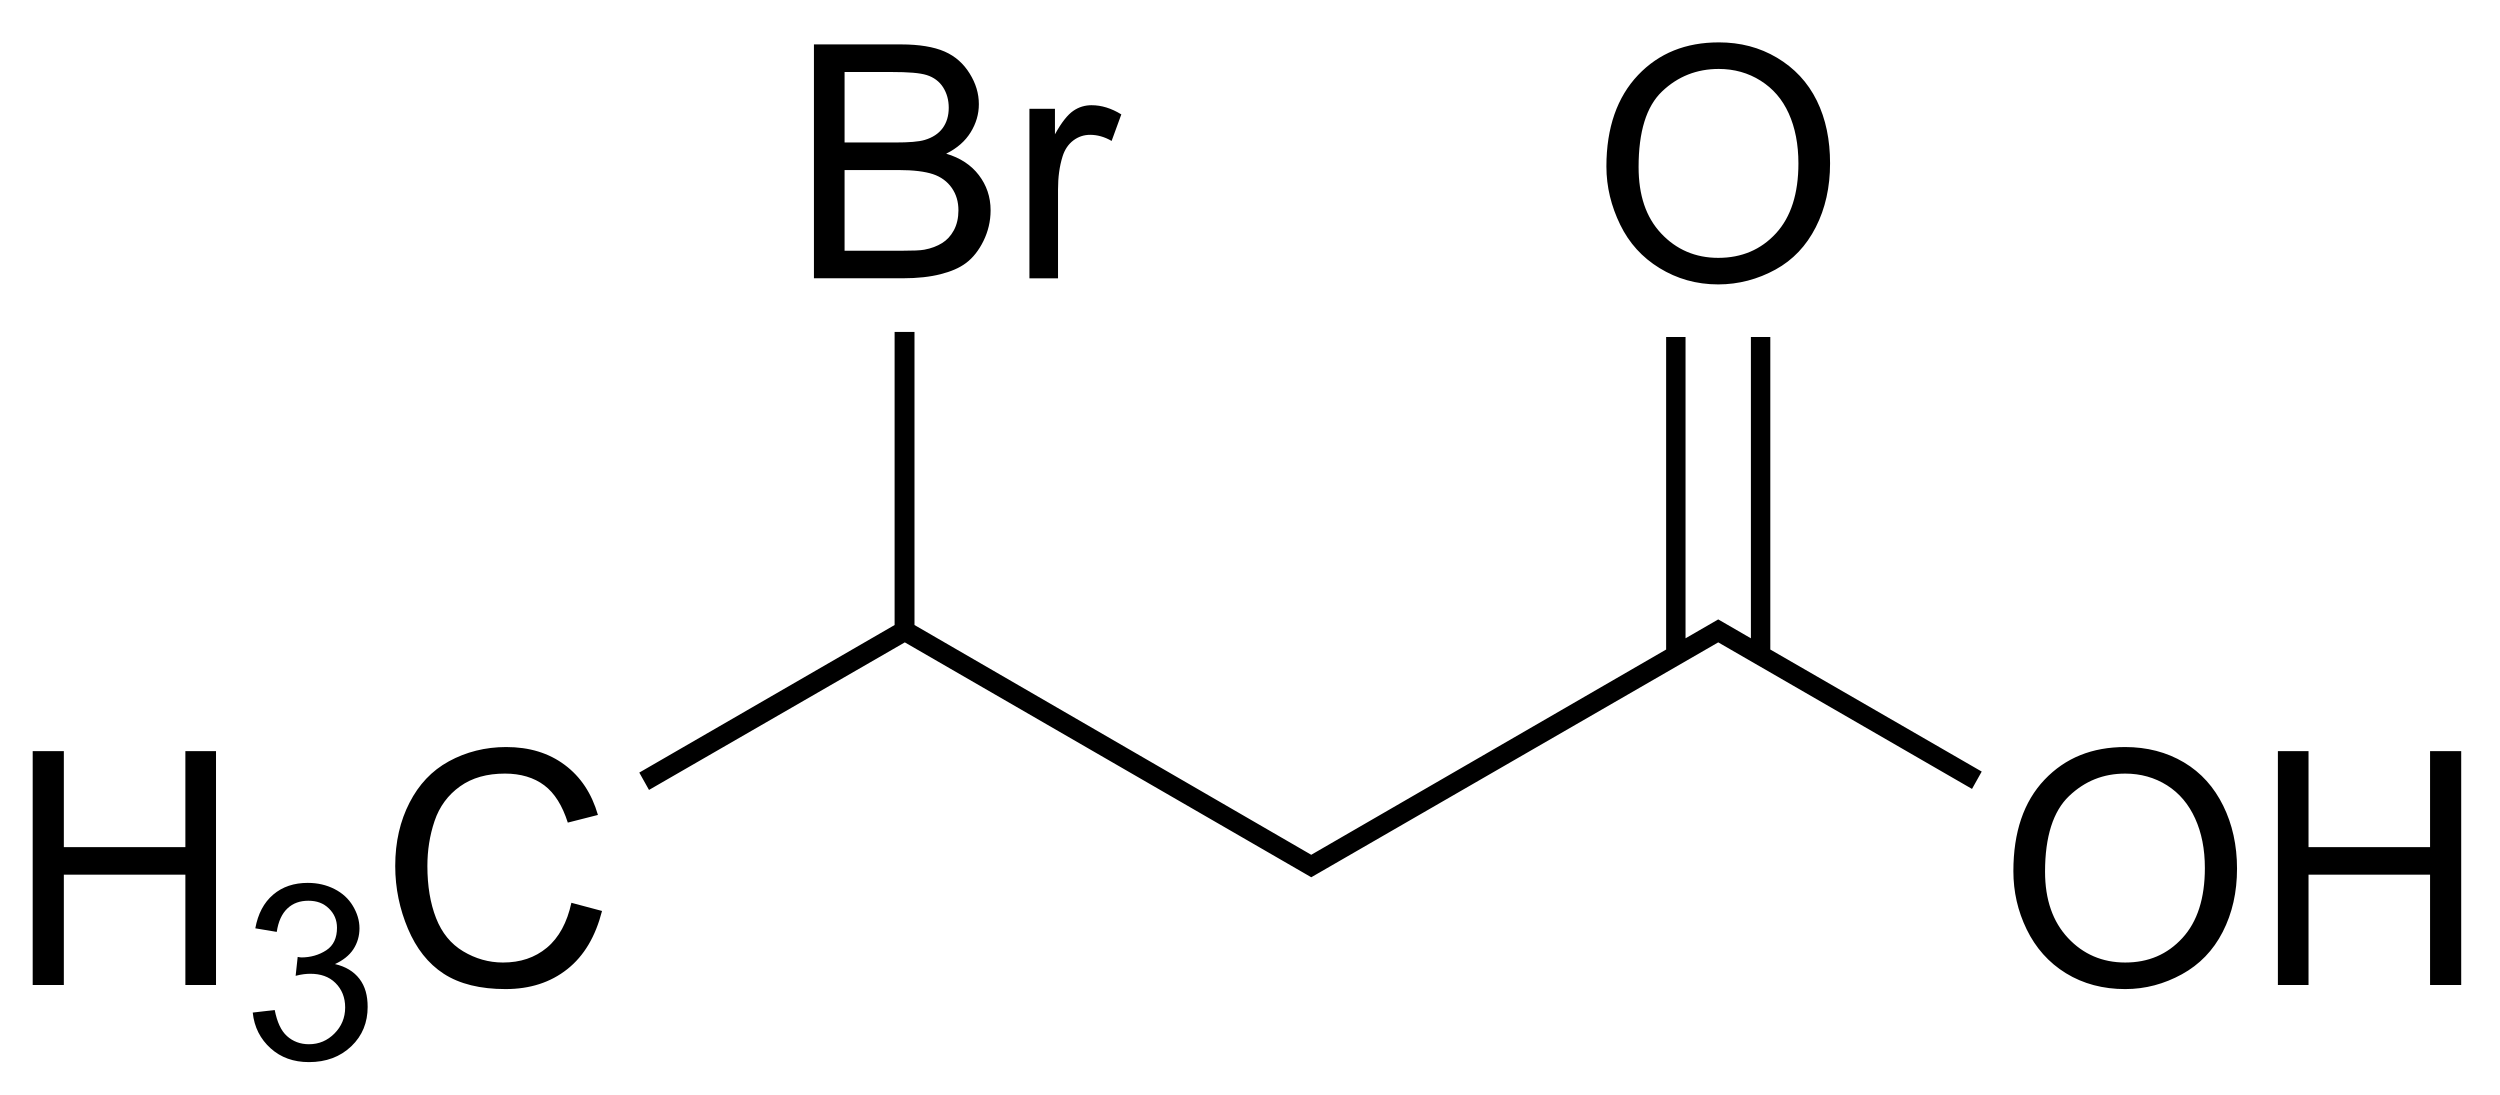 <svg xmlns:rdf="http://www.w3.org/1999/02/22-rdf-syntax-ns#" xmlns="http://www.w3.org/2000/svg" height="67" shape-rendering="geometricPrecision" width="153" version="1.1" xmlns:cc="http://creativecommons.org/ns#" xmlns:dc="http://purl.org/dc/elements/1.1/" preserveAspectRatio="xMidYMid">
<title>3-bromobutanoic acid</title>

<path d="M105.188,2.594c-2.018,0-3.661,0.656-4.938,2-1.276,1.344-1.938,3.217-1.938,5.594,0,1.257,0.297,2.436,0.844,3.562,0.547,1.126,1.345,2.005,2.406,2.656,1.061,0.651,2.246,1,3.594,1,1.243,0,2.426-0.317,3.5-0.906,1.074-0.589,1.883-1.448,2.469-2.594,0.586-1.146,0.875-2.454,0.875-3.906-0-1.432-0.256-2.714-0.812-3.844-0.557-1.13-1.376-1.993-2.438-2.625-1.061-0.631-2.241-0.937-3.562-0.938zm-55.375,0.125,0,14.312,5.438,0c0.911,0,1.684-0.09,2.312-0.25,0.628-0.16,1.146-0.375,1.562-0.688,0.417-0.312,0.779-0.768,1.062-1.344,0.283-0.576,0.437-1.204,0.438-1.875-0-0.833-0.253-1.544-0.719-2.156-0.466-0.612-1.134-1.059-2-1.312,0.671-0.332,1.168-0.772,1.5-1.312,0.332-0.54,0.5-1.107,0.5-1.719-0-0.658-0.188-1.273-0.562-1.875-0.374-0.602-0.87-1.054-1.531-1.344-0.661-0.29-1.563-0.437-2.656-0.438h-5.344zm55.375,1.5c0.944,0,1.804,0.24,2.562,0.719,0.758,0.479,1.325,1.131,1.719,2,0.394,0.869,0.594,1.897,0.594,3.062-0,1.842-0.454,3.279-1.375,4.281-0.921,1.003-2.105,1.5-3.531,1.5-1.4,0-2.572-0.507-3.5-1.5s-1.375-2.337-1.375-4.062c0-2.155,0.471-3.704,1.438-4.625,0.967-0.921,2.128-1.375,3.469-1.375zm-53.5,0.188,2.875,0c1.029,0,1.733,0.054,2.156,0.188,0.423,0.133,0.772,0.389,1,0.75,0.228,0.361,0.344,0.775,0.344,1.25-0,0.501-0.131,0.918-0.375,1.25-0.244,0.332-0.612,0.576-1.094,0.719-0.365,0.111-0.973,0.156-1.812,0.156h-3.094v-4.312zm15.125,2.031c-0.41,0-0.783,0.109-1.125,0.344-0.342,0.234-0.721,0.702-1.125,1.438v-1.562h-1.562v10.375h1.75v-5.438c-0-0.742,0.086-1.406,0.281-2.031,0.13-0.41,0.35-0.738,0.656-0.969,0.306-0.231,0.647-0.344,1.031-0.344,0.43,0,0.883,0.121,1.312,0.375l0.594-1.625c-0.612-0.378-1.22-0.562-1.812-0.562zm-15.125,3.969,3.312,0c0.911,0,1.609,0.09,2.094,0.25,0.485,0.16,0.883,0.45,1.156,0.844,0.273,0.394,0.406,0.841,0.406,1.375-0,0.456-0.092,0.87-0.281,1.219-0.189,0.348-0.426,0.599-0.719,0.781-0.293,0.182-0.658,0.328-1.094,0.406-0.247,0.046-0.701,0.062-1.312,0.062h-3.562v-4.938zm3.062,9.906,0,17.938-15.625,9.031,0.594,1.062,15.656-9.031,24.875,14.375,24.906-14.375,15.531,8.969,0.594-1.062-12.938-7.469,0-19.125-1.188,0,0,18.438-2-1.156-2,1.156,0-18.438-1.188,0,0,19.125-21.719,12.562-24.281-14.062,0-17.938-1.219,0zm-23.781,25.406c-1.263,0-2.449,0.299-3.5,0.875-1.051,0.576-1.837,1.421-2.406,2.531-0.57,1.11-0.875,2.384-0.875,3.875,0,1.367,0.277,2.652,0.781,3.844,0.505,1.191,1.221,2.122,2.188,2.75,0.967,0.628,2.238,0.938,3.781,0.938,1.491,0,2.749-0.402,3.781-1.219,1.032-0.817,1.728-2.007,2.125-3.562l-1.875-0.5c-0.26,1.204-0.764,2.138-1.5,2.75-0.736,0.612-1.626,0.906-2.688,0.906-0.872,0-1.689-0.238-2.438-0.688-0.749-0.449-1.301-1.123-1.656-2.031s-0.531-1.97-0.531-3.188c-0-0.944,0.138-1.861,0.438-2.75,0.299-0.889,0.824-1.598,1.562-2.125,0.739-0.527,1.65-0.781,2.75-0.781,0.957,0,1.775,0.243,2.406,0.719,0.631,0.475,1.105,1.24,1.438,2.281l1.844-0.469c-0.384-1.322-1.055-2.333-2.031-3.062-0.977-0.729-2.161-1.094-3.594-1.094zm99.094,0c-2.018,0-3.661,0.656-4.938,2-1.276,1.344-1.906,3.217-1.906,5.594,0,1.257,0.266,2.436,0.812,3.562,0.547,1.126,1.345,2.036,2.406,2.688s2.277,0.969,3.625,0.969c1.243,0,2.395-0.317,3.469-0.906,1.074-0.589,1.914-1.448,2.5-2.594,0.586-1.146,0.875-2.423,0.875-3.875-0-1.432-0.287-2.714-0.844-3.844-0.557-1.13-1.345-2.025-2.406-2.656-1.061-0.631-2.272-0.937-3.594-0.938zm-128.062,0.25,0,14.312,1.906,0,0-6.75,7.438,0,0,6.75,1.875,0,0-14.312-1.875,0,0,5.875-7.438,0,0-5.875-1.906,0zm137.406,0,0,14.312,1.875,0,0-6.75,7.438,0,0,6.75,1.906,0,0-14.312-1.906,0,0,5.875-7.438,0,0-5.875-1.875,0zm-9.344,1.375c0.944,0,1.804,0.24,2.562,0.719,0.758,0.479,1.325,1.162,1.719,2.031,0.394,0.869,0.594,1.866,0.594,3.031-0,1.842-0.454,3.279-1.375,4.281-0.921,1.003-2.074,1.5-3.5,1.5-1.4,0-2.572-0.507-3.5-1.5-0.928-0.993-1.406-2.337-1.406-4.062-0-2.155,0.502-3.704,1.469-4.625,0.967-0.921,2.096-1.375,3.438-1.375zm-111.219,6.688c-0.85,0-1.554,0.233-2.125,0.719-0.571,0.486-0.933,1.179-1.094,2.062l1.312,0.219c0.098-0.645,0.314-1.115,0.656-1.438,0.342-0.322,0.769-0.469,1.281-0.469,0.518,0,0.923,0.151,1.25,0.469,0.327,0.317,0.5,0.704,0.5,1.188-0,0.61-0.207,1.082-0.656,1.375-0.449,0.293-0.97,0.438-1.531,0.438-0.054,0-0.131-0.021-0.219-0.031l-0.125,1.156c0.371-0.098,0.657-0.125,0.906-0.125,0.61,0,1.136,0.169,1.531,0.562,0.396,0.393,0.594,0.895,0.594,1.5-0,0.635-0.229,1.164-0.656,1.594-0.427,0.43-0.942,0.656-1.562,0.656-0.522,0-0.98-0.17-1.344-0.5-0.364-0.33-0.599-0.847-0.75-1.594l-1.344,0.156c0.088,0.894,0.471,1.626,1.094,2.188,0.623,0.562,1.401,0.844,2.344,0.844,1.045,0,1.91-0.317,2.594-0.969,0.684-0.652,1-1.469,1-2.406-0-0.693-0.148-1.257-0.5-1.719-0.352-0.461-0.865-0.76-1.5-0.906,0.488-0.225,0.876-0.525,1.125-0.906,0.249-0.381,0.375-0.817,0.375-1.281-0-0.488-0.145-0.94-0.406-1.375-0.261-0.435-0.632-0.78-1.125-1.031-0.493-0.251-1.039-0.375-1.625-0.375z" fill="#000"/>
</svg>
